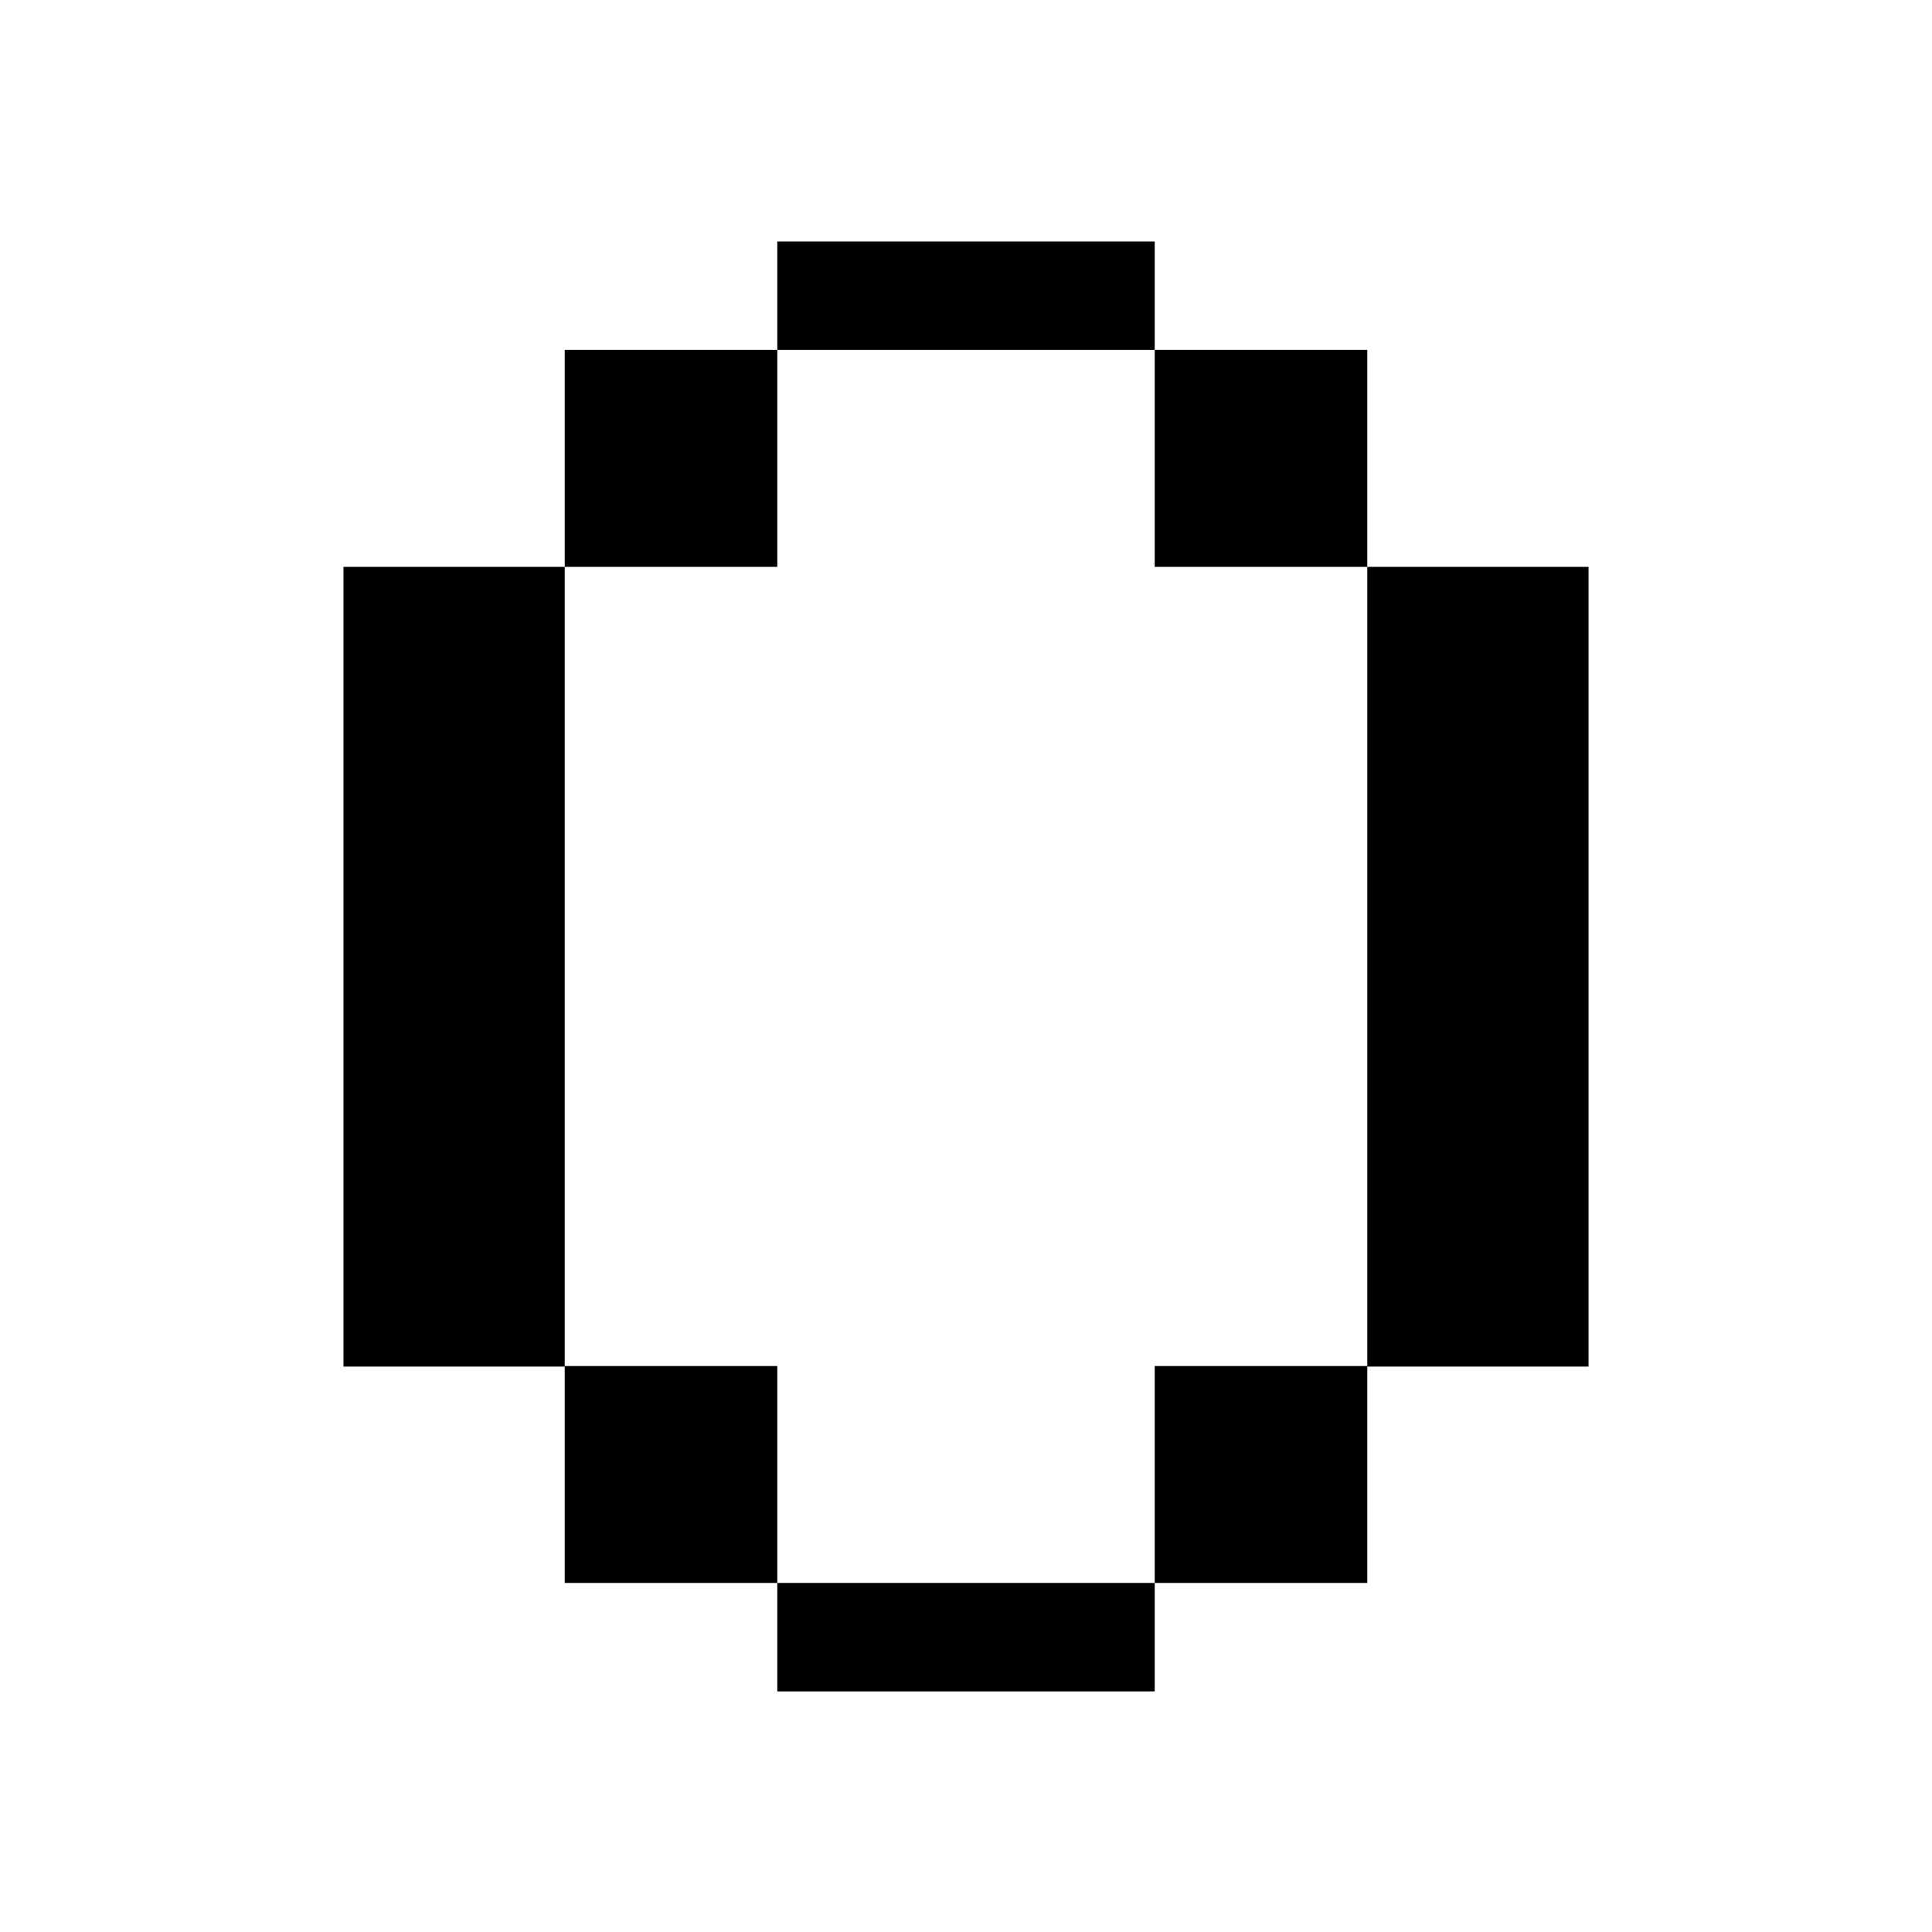 <?xml version="1.0" encoding="UTF-8"?>
<!-- Generated by Pixelmator Pro 3.7.1 -->
<svg width="1080" height="1080" viewBox="0 0 1080 1080" xmlns="http://www.w3.org/2000/svg">
    <g id="Group">
        <path id="Rectangle" fill="#000000" fill-rule="evenodd" stroke="none" d="M 315.679 316.882 L 434.509 316.882 L 434.509 195.627 L 315.679 195.627 Z"/>
        <path id="Rectangle-copy" fill="#000000" fill-rule="evenodd" stroke="none" d="M 315.679 884.871 L 434.509 884.871 L 434.509 763.617 L 315.679 763.617 Z"/>
        <path id="path1" fill="#000000" fill-rule="evenodd" stroke="none" d="M 192 763.934 L 315.679 763.934 L 315.679 316.882 L 192 316.882 Z"/>
        <path id="Rectangle-copy-4" fill="#000000" fill-rule="evenodd" stroke="none" d="M 764.321 316.882 L 645.491 316.882 L 645.491 195.627 L 764.321 195.627 Z"/>
        <path id="Rectangle-copy-3" fill="#000000" fill-rule="evenodd" stroke="none" d="M 764.321 884.871 L 645.491 884.871 L 645.491 763.617 L 764.321 763.617 Z"/>
        <path id="Rectangle-copy-2" fill="#000000" fill-rule="evenodd" stroke="none" d="M 888 763.934 L 764.321 763.934 L 764.321 316.882 L 888 316.882 Z"/>
        <path id="path2" fill="#000000" fill-rule="evenodd" stroke="none" d="M 434.509 945.498 L 645.491 945.498 L 645.491 884.871 L 434.509 884.871 Z"/>
        <path id="path3" fill="#000000" fill-rule="evenodd" stroke="none" d="M 434.509 195.627 L 645.491 195.627 L 645.491 135 L 434.509 135 Z"/>
    </g>
</svg>
